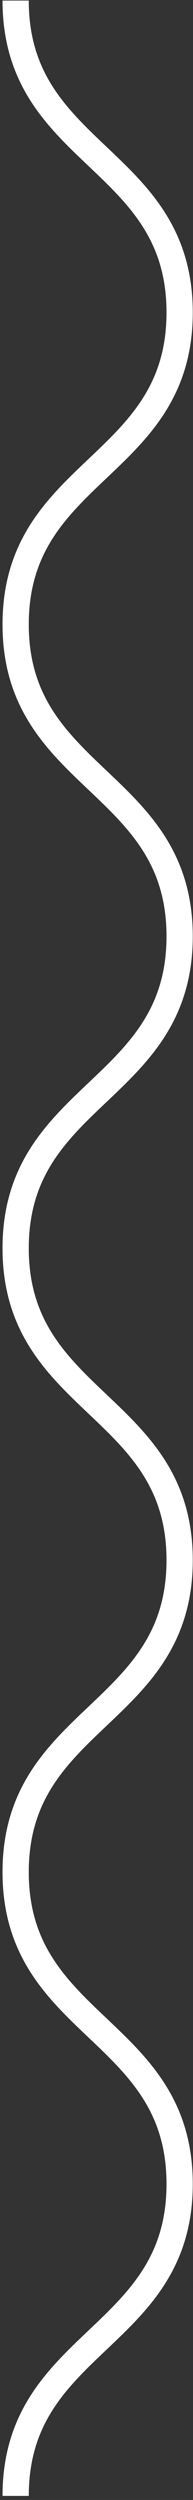 <svg width="37" height="477" viewBox="0 0 37 477" fill="none" xmlns="http://www.w3.org/2000/svg">
<rect x="0" y="0" width="37" height="477" fill="#333333" stroke="none"/>
<path d="M3 0.111C3 29.868 34.438 29.868 34.438 59.625C34.438 89.382 3 89.382 3 119.139C3 148.896 34.438 148.896 34.438 178.653C34.438 208.41 3 208.41 3 238.167C3 267.924 34.438 267.924 34.438 297.681C34.438 327.438 3 327.438 3 357.195C3 386.952 34.438 386.952 34.438 416.709C34.438 446.466 3 446.466 3 476.223" stroke="white" stroke-width="5.03" stroke-miterlimit="10"/>
</svg>
